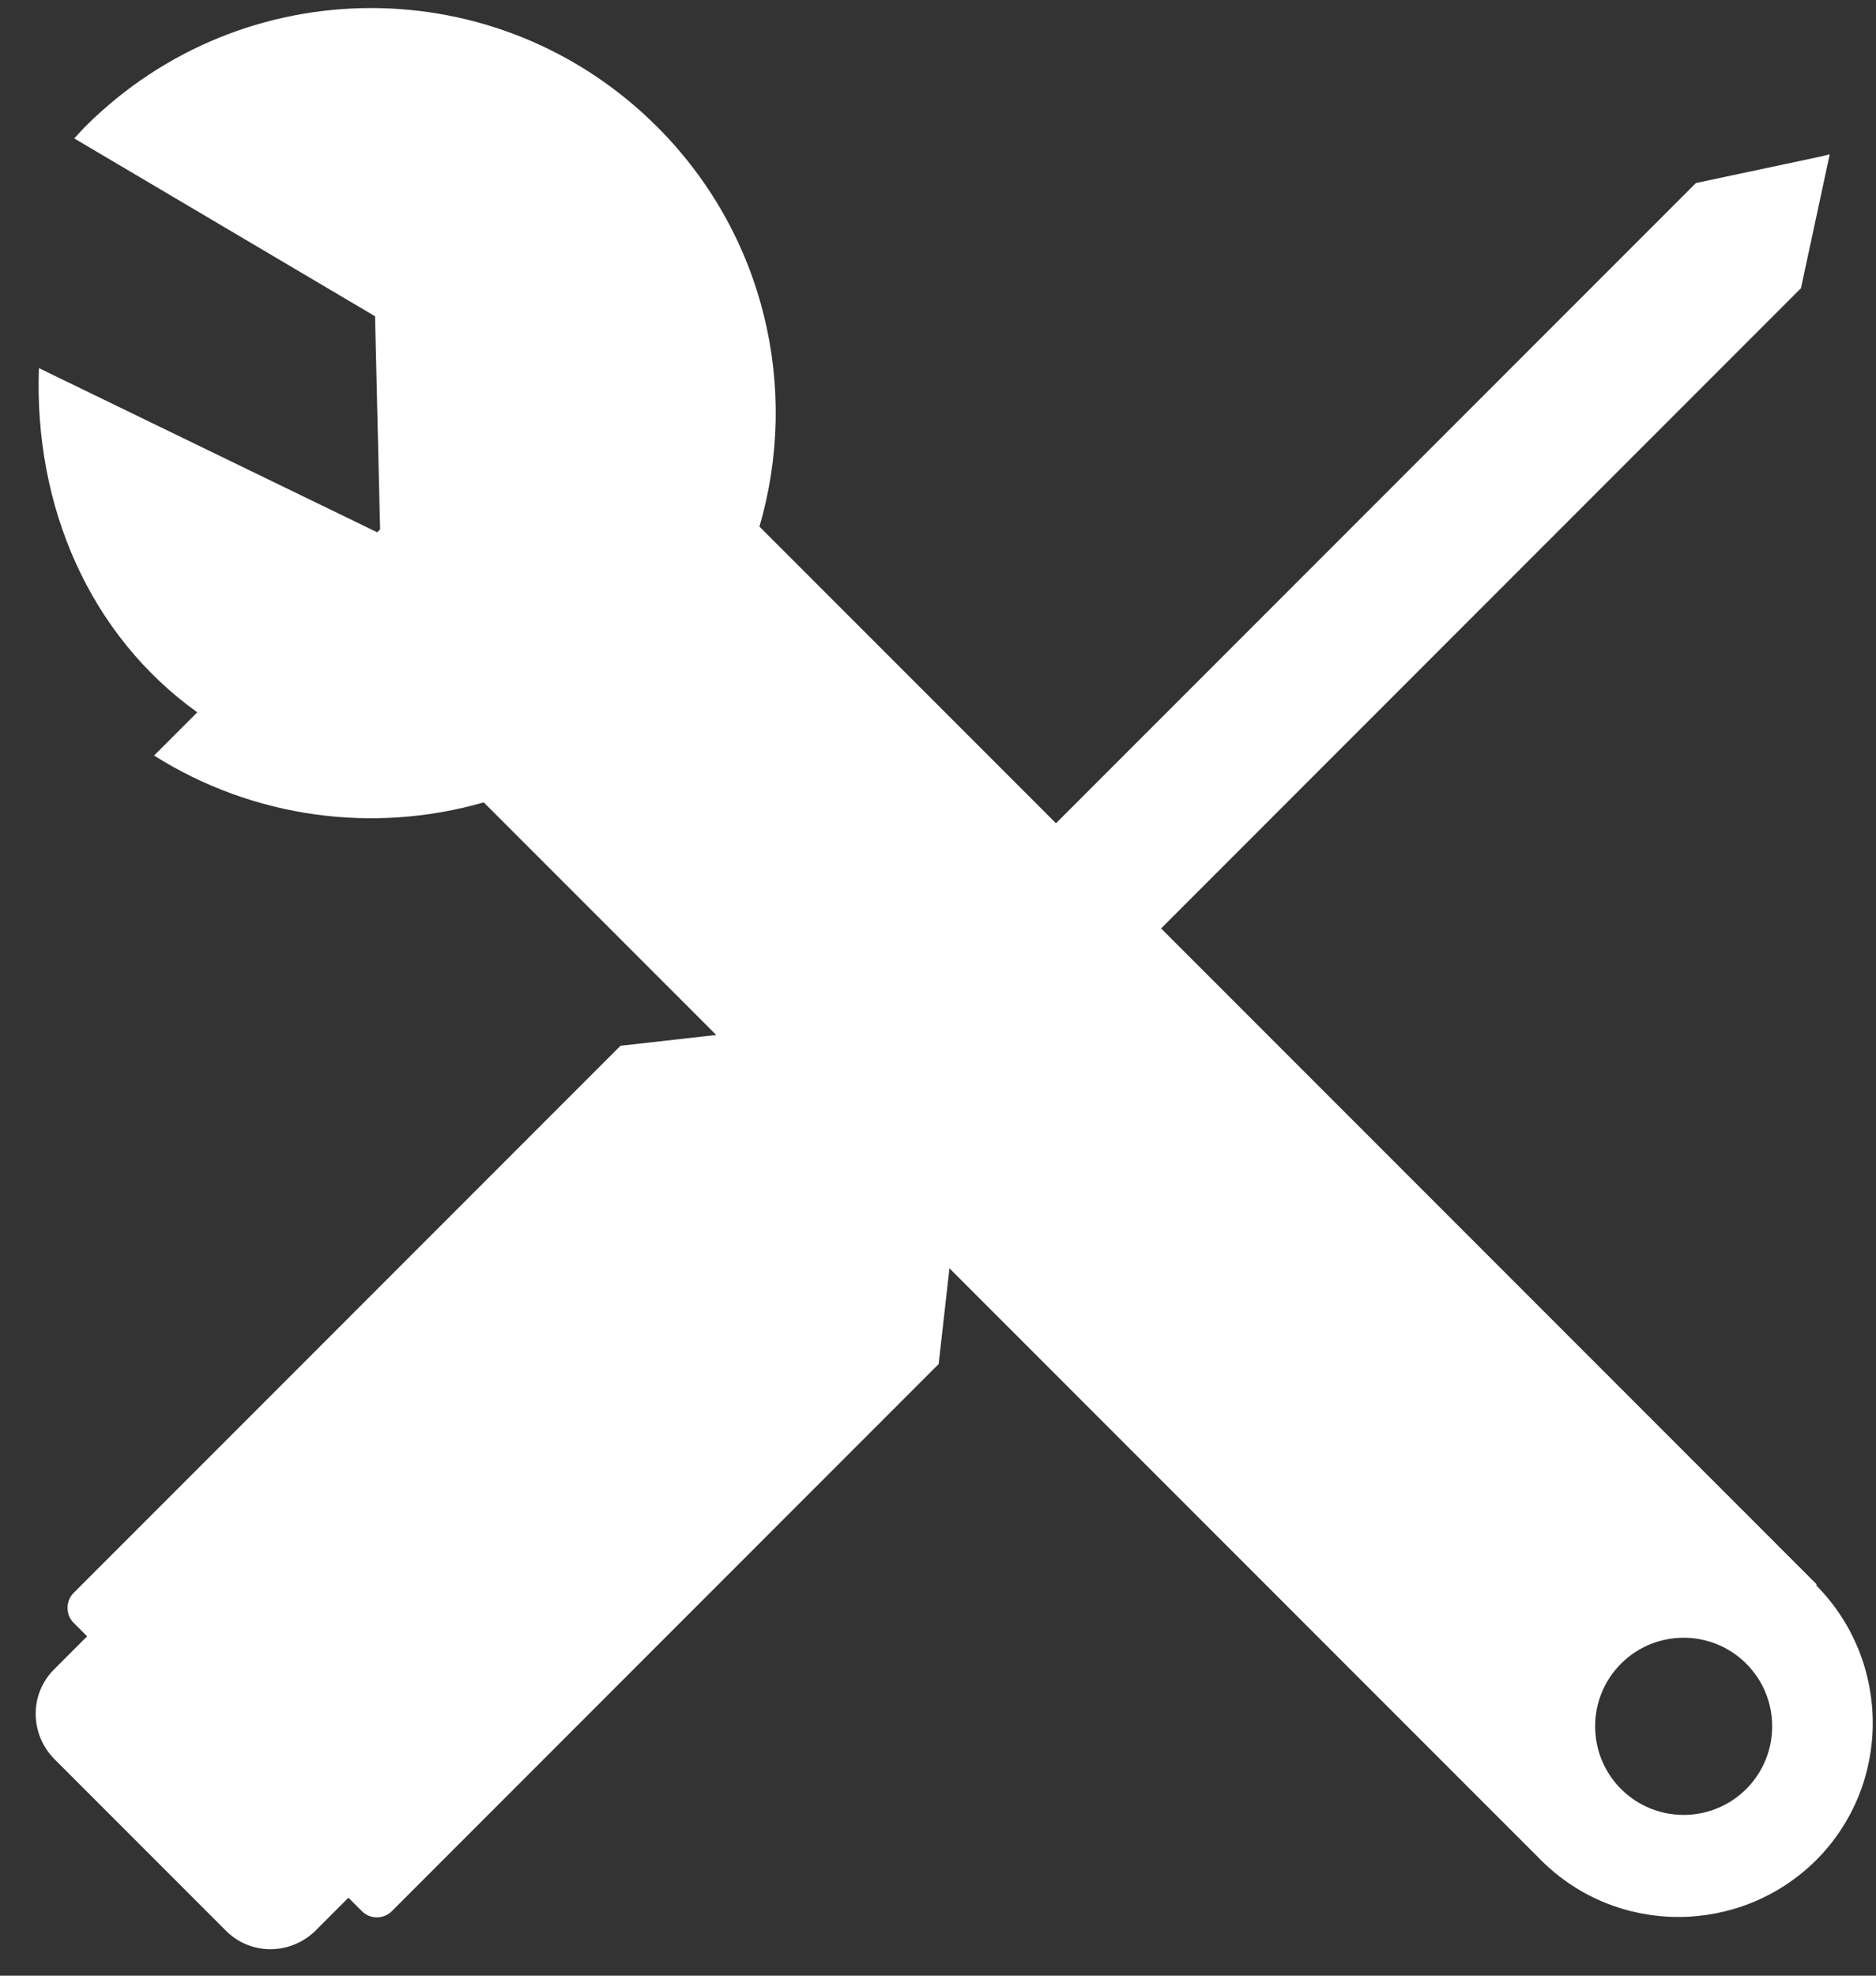 <svg width="38" height="40" viewBox="0 0 38 40" fill="none" xmlns="http://www.w3.org/2000/svg">
<rect x="0" y="0" width="38" height="40" fill="#333333" stroke="none"/>
<path d="M36.801 32.079L23.519 18.797L36.48 5.835L37.063 3.123L36.889 3.167L34.352 3.706L21.39 16.668L15.383 10.661C16.199 7.876 15.5 4.756 13.313 2.569C10.105 -0.639 4.929 -0.639 1.721 2.569C1.648 2.642 1.576 2.729 1.503 2.802L7.597 6.403L7.699 10.719L7.641 10.777L0.788 7.453C0.686 10.267 1.823 12.863 3.996 14.422L3.121 15.297C5.133 16.566 7.568 16.887 9.799 16.245L14.508 20.954L12.569 21.173L1.488 32.254C1.328 32.414 1.328 32.691 1.488 32.852L1.765 33.129L1.094 33.8C0.599 34.295 0.599 35.097 1.094 35.607L4.579 39.092C5.075 39.588 5.877 39.588 6.387 39.092L7.058 38.421L7.335 38.698C7.495 38.859 7.772 38.859 7.933 38.698L19.013 27.617L19.232 25.678L31.217 37.663C32.748 39.194 35.241 39.194 36.786 37.663C38.317 36.132 38.317 33.639 36.786 32.094L36.801 32.079ZM35.372 36.22C34.672 36.92 33.535 36.92 32.835 36.22C32.136 35.52 32.136 34.383 32.835 33.683C33.535 32.983 34.672 32.983 35.372 33.683C36.072 34.383 36.072 35.52 35.372 36.22Z" fill="white"/>
</svg>

